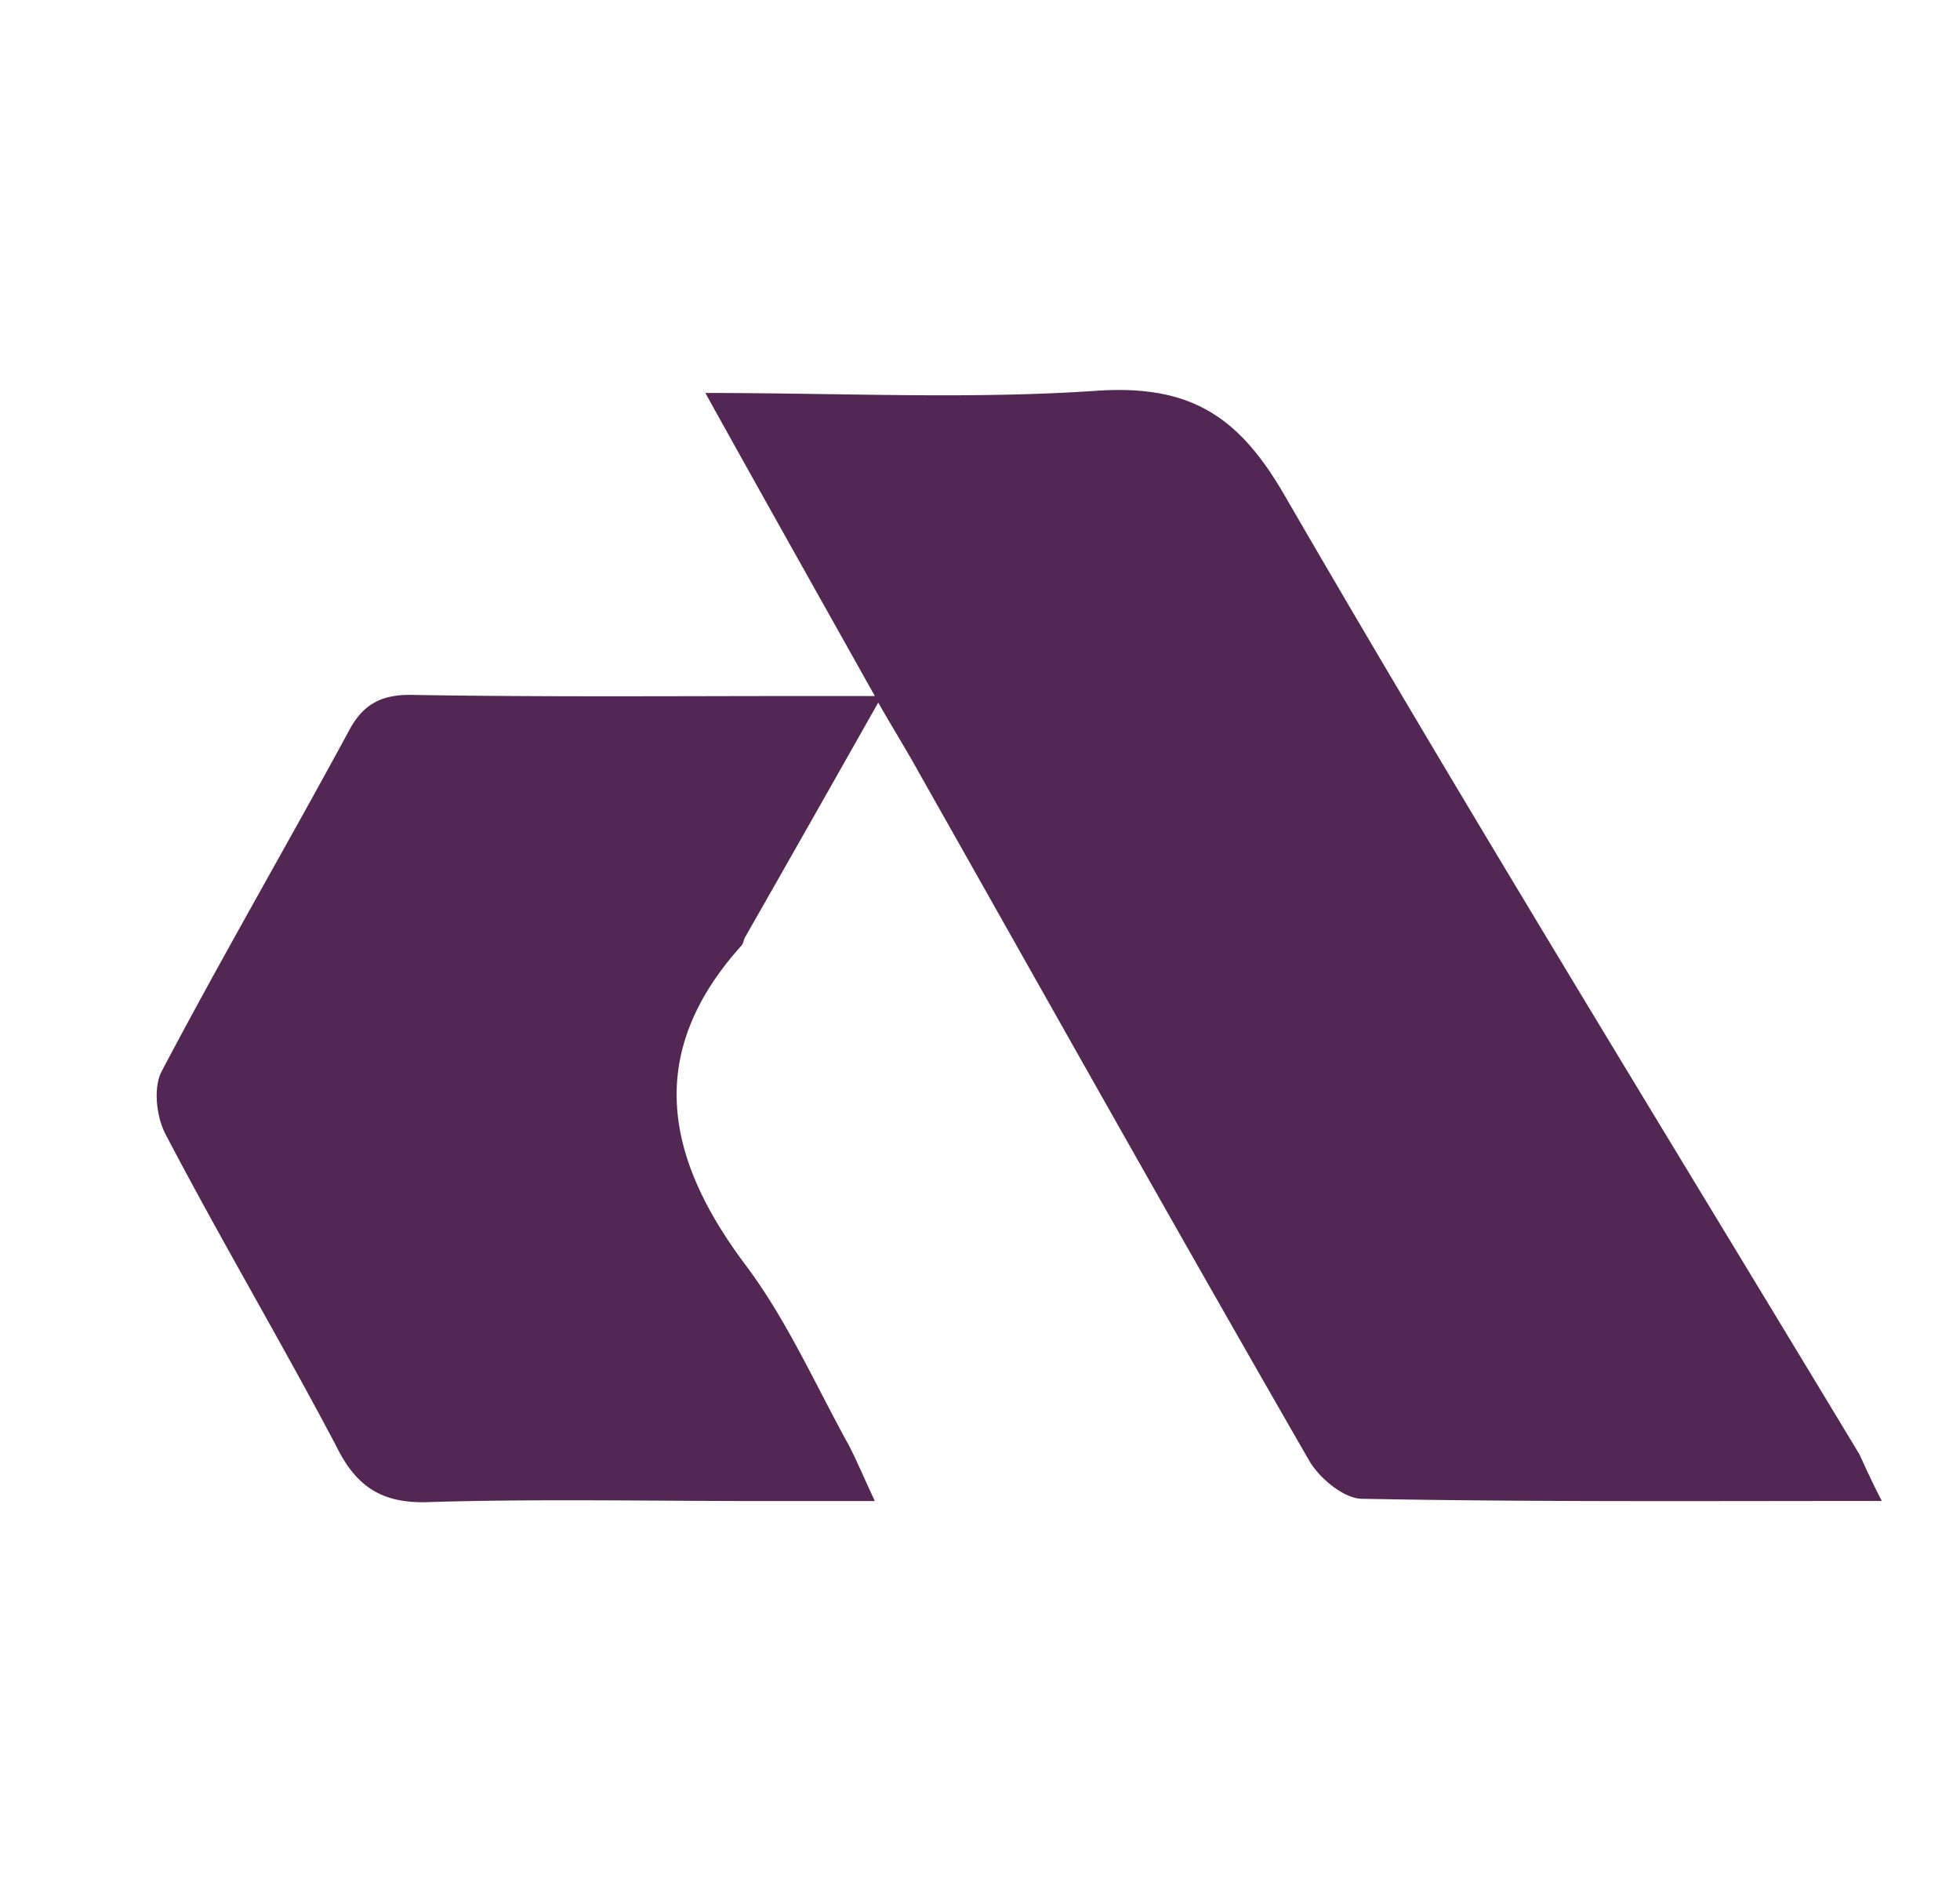 <svg xmlns="http://www.w3.org/2000/svg" width="29" height="28" fill="none"><g clip-path="url(#a)"><path fill="#532753" d="M27.843 22.203c-2.658 0-5.166.016-7.69-.032-.266 0-.632-.305-.781-.562-1.944-3.375-3.854-6.781-5.78-10.188-.167-.305-.35-.595-.598-1.028a921.774 921.774 0 0 1-1.96 3.454c-.034.049-.034.113-.067.145-1.428 1.59-1.13 3.133.067 4.724.614.82 1.03 1.768 1.528 2.668.116.225.216.466.382.82h-1.76c-1.612 0-3.207-.033-4.818.015-.714.032-1.096-.225-1.395-.835-.814-1.543-1.71-3.053-2.525-4.612-.133-.257-.182-.691-.05-.932.88-1.671 1.844-3.326 2.758-5.014.216-.417.498-.562.98-.546 1.943.032 3.87.016 5.813.016h.997c-.864-1.542-1.661-2.957-2.508-4.483 2.026 0 3.903.096 5.78-.032 1.412-.097 2.126.385 2.807 1.575 2.757 4.756 5.647 9.448 8.488 14.156.083.177.166.37.332.691z"/></g><defs><clipPath id="a"><path fill="#fff" d="M2.313 5.765h25.529v16.471H2.313z"/></clipPath></defs></svg>